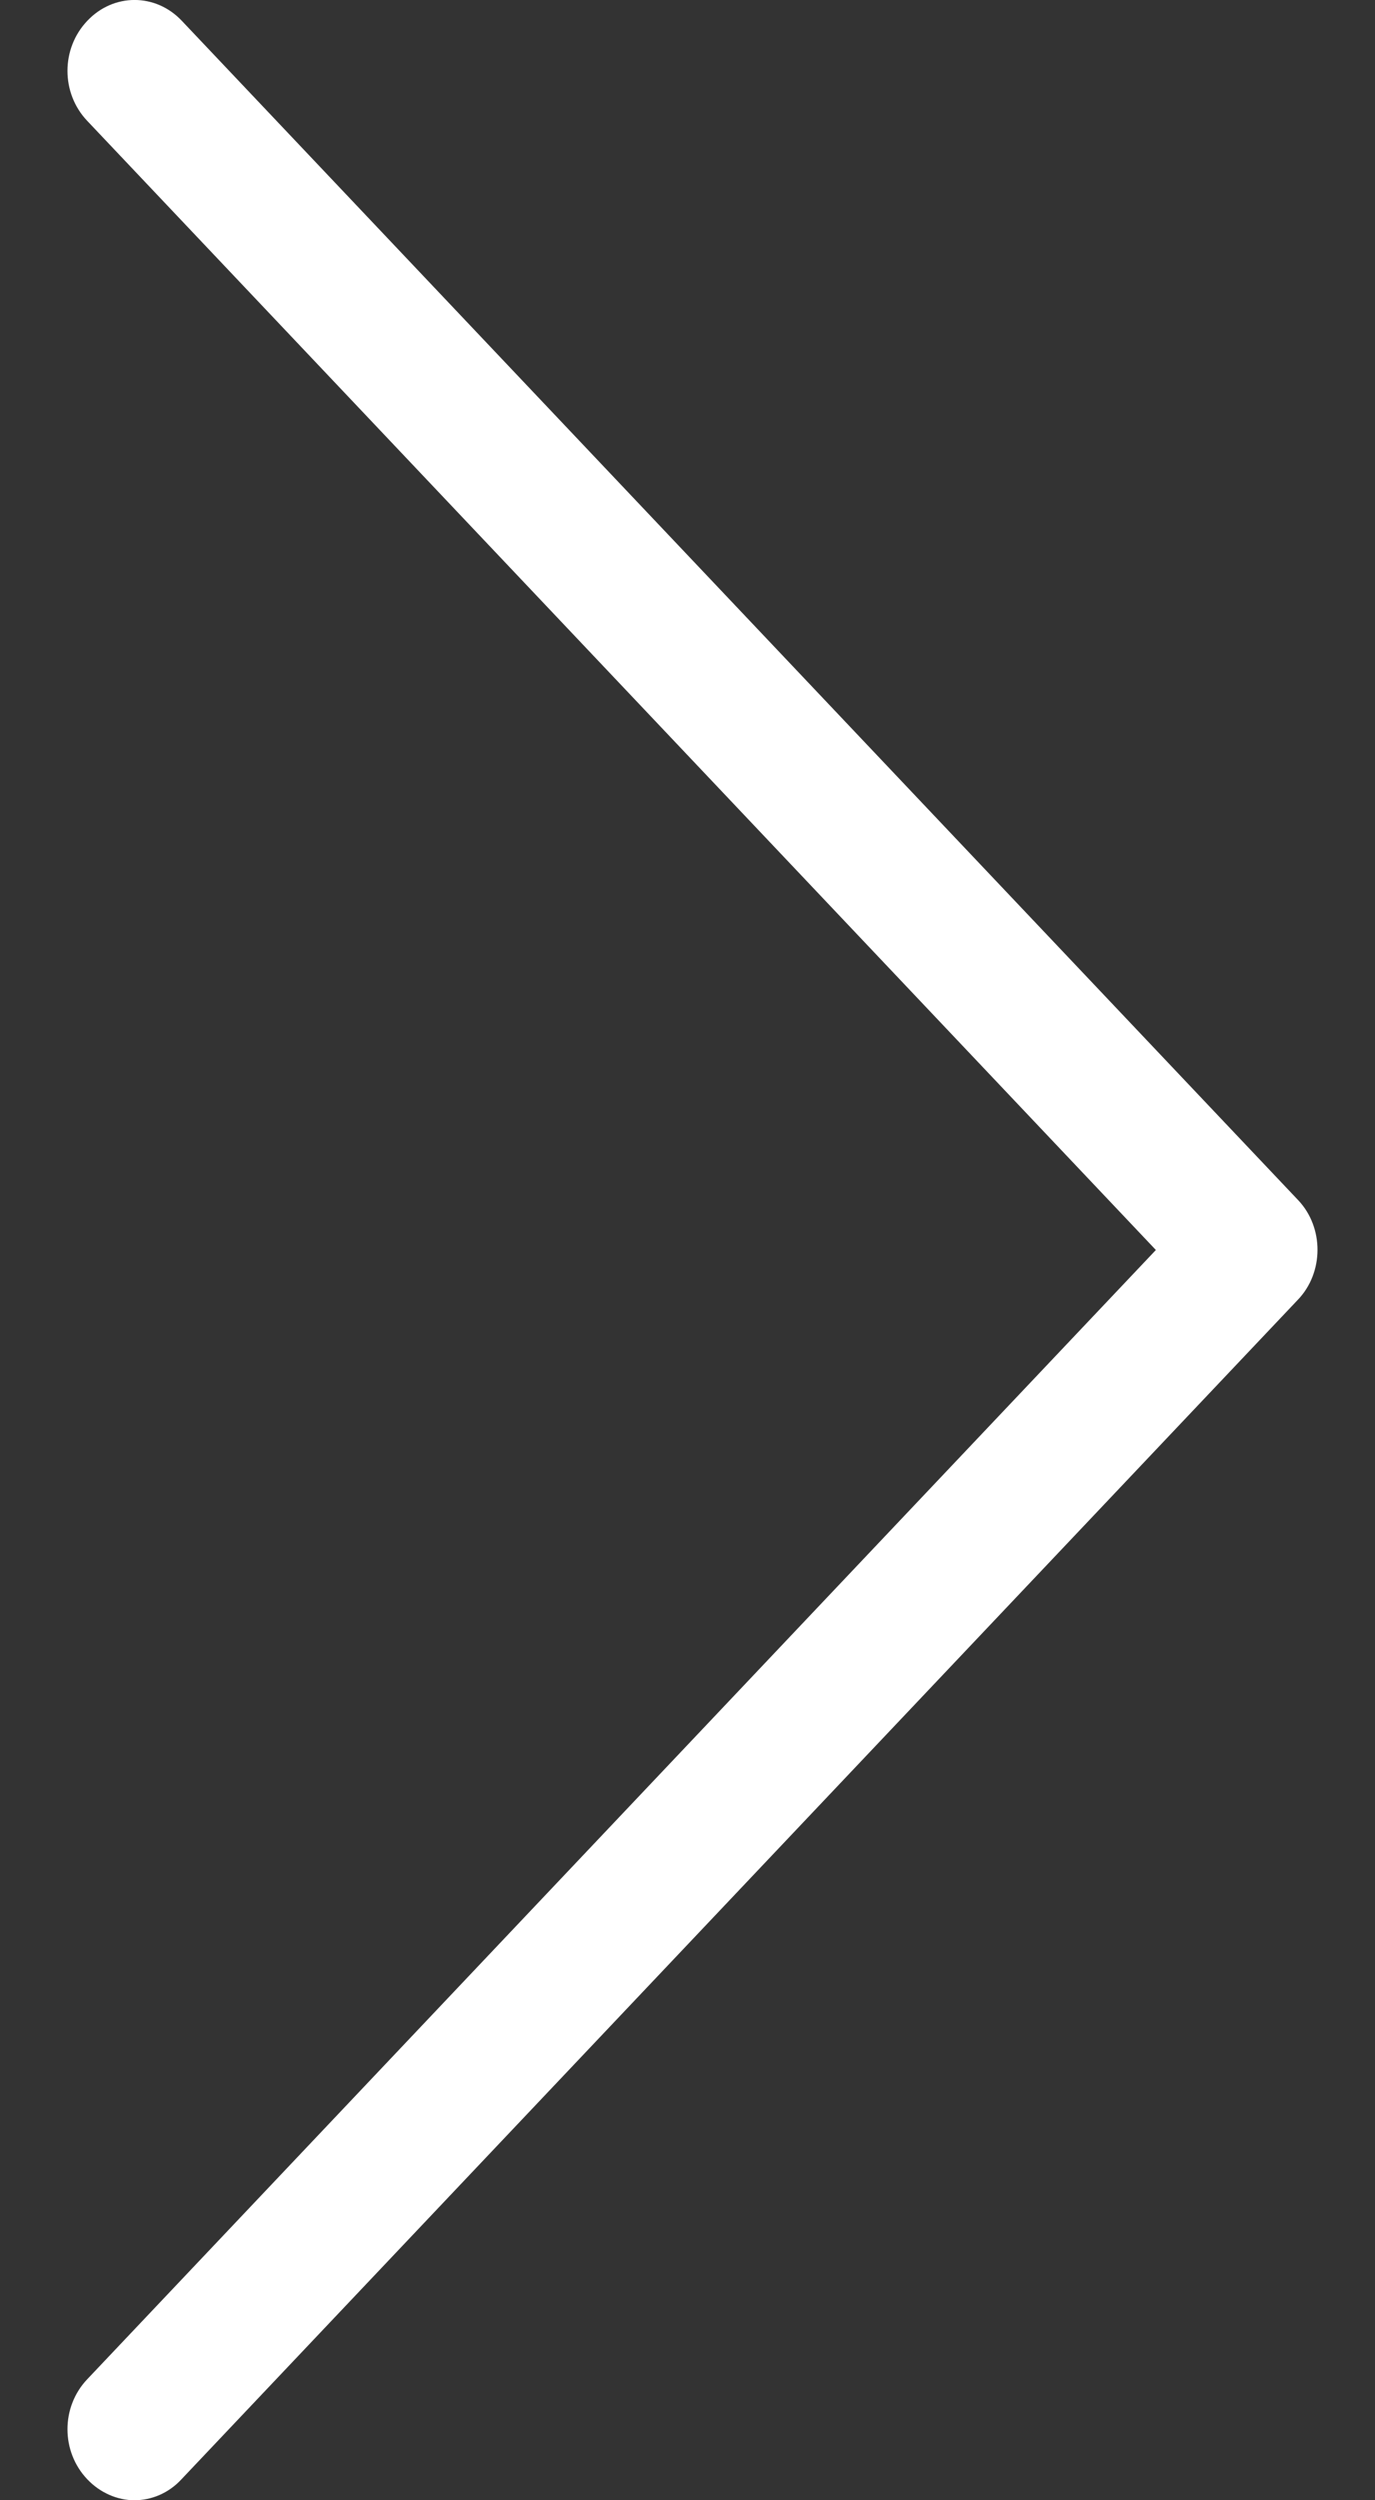 <svg width="11" height="20" viewBox="0 0 11 20" fill="none" xmlns="http://www.w3.org/2000/svg">
<rect x="0" y="0" width="11" height="20" fill="#333333" stroke="none"/>
<path d="M10.386 9.601L1.455 0.167C1.245 -0.056 0.908 -0.056 0.698 0.167C0.487 0.389 0.487 0.745 0.698 0.967L9.247 9.999L0.698 19.032C0.487 19.254 0.487 19.61 0.698 19.832C0.801 19.941 0.94 20 1.075 20C1.21 20 1.348 19.945 1.452 19.832L10.382 10.398C10.592 10.18 10.592 9.819 10.386 9.601Z" fill="white"/>
</svg>
